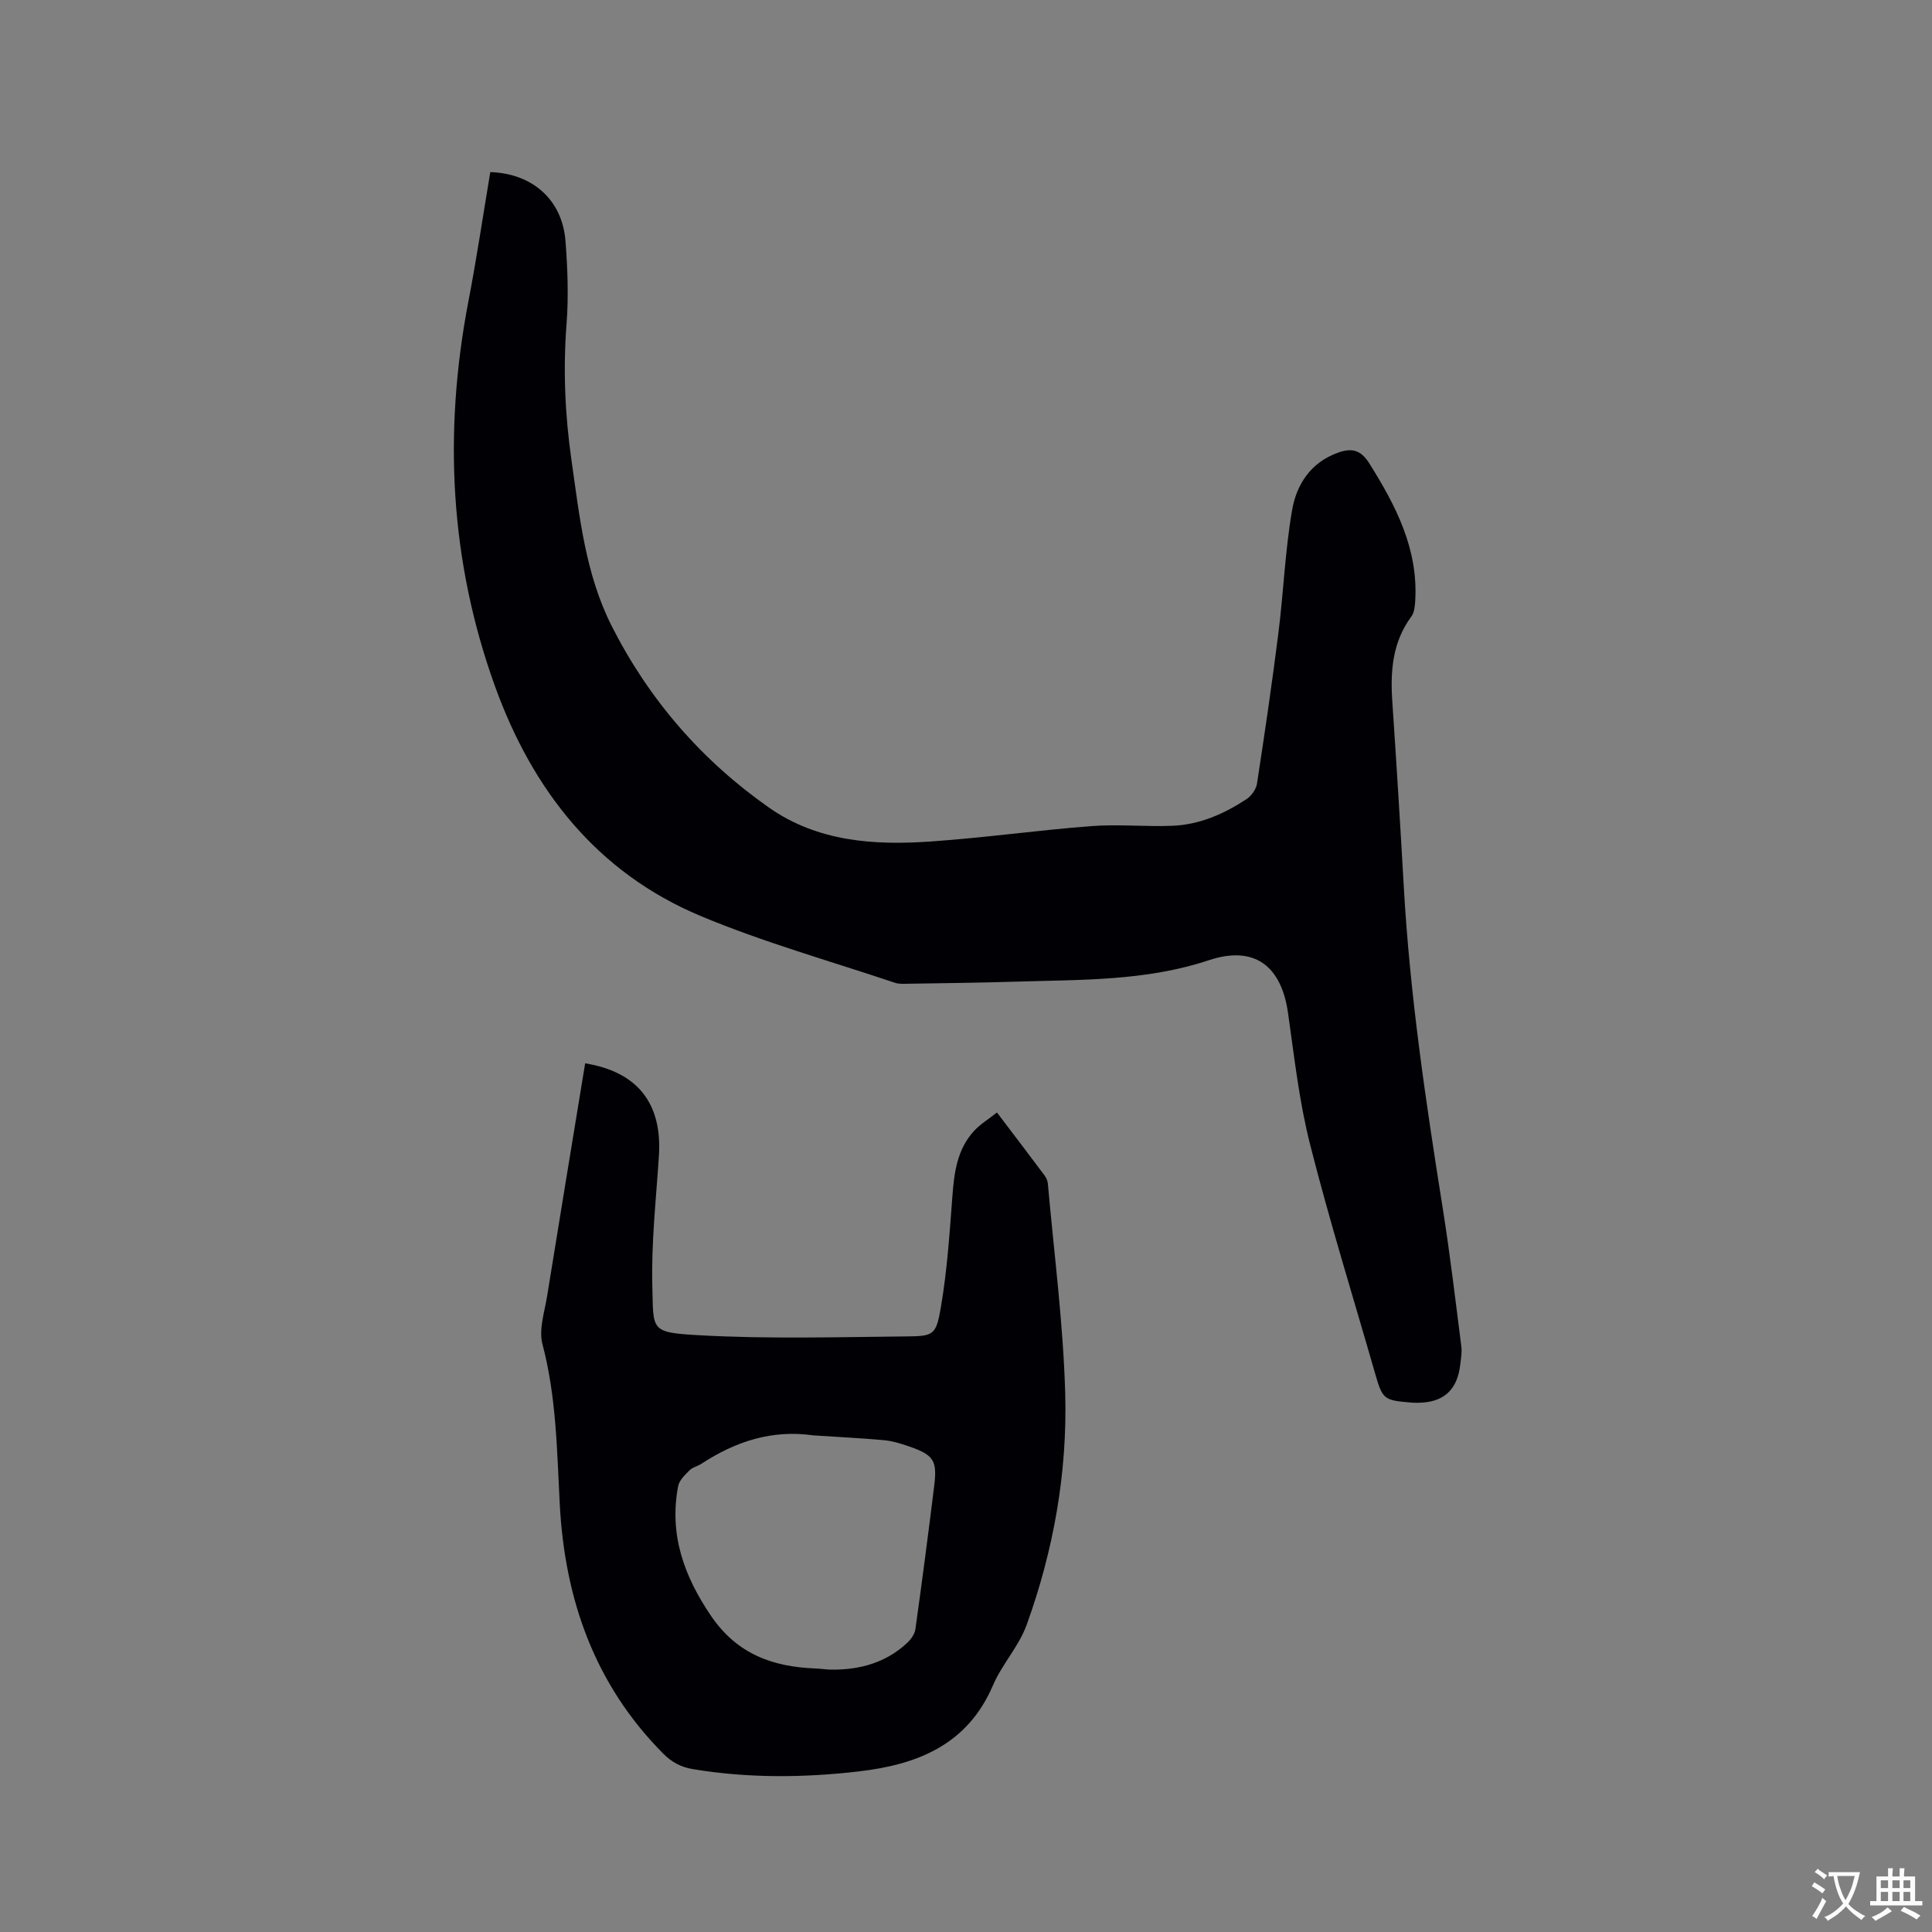 <svg enable-background="new 0 0 400 400" viewBox="0 0 400 400" xmlns="http://www.w3.org/2000/svg"><rect x="0" y="0" width="400" height="400" fill="#808080" stroke="none"/><path d="m101.51 35.63c8.79.29 14.92 5.79 15.57 14.29.43 5.69.66 11.46.22 17.14-.73 9.45-.33 18.77 1.01 28.15 1.68 11.76 2.89 23.64 8.34 34.41 7.7 15.2 18.59 27.78 32.54 37.57 10.11 7.09 21.78 7.85 33.54 7.03 11.08-.77 22.09-2.33 33.16-3.18 5.58-.43 11.22.15 16.83-.07 5.63-.22 10.71-2.46 15.36-5.52 1.02-.67 1.99-2.05 2.17-3.23 1.59-10.34 3.11-20.7 4.42-31.08 1.07-8.49 1.39-17.1 2.84-25.51.91-5.29 3.83-9.86 9.45-11.89 2.84-1.03 4.74-.67 6.54 2.2 5.49 8.74 10.13 17.68 9.51 28.41-.07 1.12-.18 2.45-.8 3.29-3.93 5.31-4.37 11.29-3.95 17.57.86 12.79 1.66 25.59 2.38 38.39 1.26 22.36 4.55 44.46 8.06 66.54 1.51 9.49 2.63 19.05 3.85 28.59.16 1.24-.07 2.54-.22 3.8-.61 5.32-3.53 7.9-8.88 7.9-.42 0-.85 0-1.27-.04-5.72-.48-5.93-.65-7.5-6.1-4.53-15.77-9.41-31.45-13.44-47.34-2.26-8.89-3.27-18.12-4.57-27.23-1.39-9.77-6.96-14.05-16.41-10.91-13.08 4.34-26.49 4.01-39.9 4.43-7.41.23-14.83.31-22.25.43-.95.02-1.97.09-2.84-.2-13.44-4.52-27.16-8.36-40.2-13.82-21.52-9-34.86-26.13-42.6-47.6-9.35-25.92-10.68-52.54-5.51-79.56 1.72-8.93 3.05-17.93 4.55-26.86z" fill="#010105"/><path d="m121.15 220.15c10.88 1.77 15.98 8.33 15.27 19.17-.58 8.98-1.6 17.99-1.36 26.95.24 9.14-.52 9.59 9.42 10.16 14.36.82 28.8.4 43.2.26 5.6-.05 6.13-.26 7.11-6 1.3-7.57 1.81-15.3 2.39-22.98.37-4.96.98-9.76 4.49-13.57 1.31-1.42 3.04-2.46 4.74-3.81 3.48 4.59 6.69 8.79 9.85 13.03.36.48.64 1.13.69 1.72 1.28 14.46 3.18 28.9 3.59 43.38.46 16.4-2.4 32.54-8.01 48.02-1.6 4.4-5.08 8.09-6.94 12.43-5.29 12.39-15.73 16.45-27.85 17.85-11.41 1.32-22.84 1.41-34.23-.47-2.49-.41-4.41-1.41-6.25-3.27-14.18-14.32-20.34-31.94-21.37-51.64-.58-11.1-.7-22.18-3.58-33.08-.8-3.04.44-6.67.97-9.99 2.57-15.98 5.22-31.96 7.87-48.16zm47.25 77.03c-8.55-1.23-16.11 1.25-23.17 5.87-.79.52-1.85.73-2.49 1.38-.94.95-2.12 2.07-2.34 3.27-1.88 9.98 1.18 18.58 6.83 26.88 5.39 7.9 12.78 10.53 21.64 10.86 1.06.04 2.11.22 3.17.24 5.92.07 11.34-1.4 15.77-5.53.78-.73 1.57-1.82 1.71-2.83 1.38-9.86 2.67-19.74 3.89-29.63.66-5.33-.08-6.45-5.22-8.23-1.69-.59-3.46-1.13-5.22-1.29-4.84-.43-9.71-.67-14.57-.99z" fill="#010105"/><g fill="#fafbfa"><path d="m377.9 391.2c-.2.3-.4.5-.6.8-.7-.6-1.4-1-2.2-1.5.2-.3.4-.5.5-.8.6.4 1.4.8 2.3 1.5zm-1.8 6.1c-.2-.2-.5-.4-.9-.6.4-.6.8-1.2 1.2-1.9s.7-1.3.9-1.9c.3.3.5.5.8.7-.7 1.3-1.4 2.6-2 3.7zm2.2-9c-.3.3-.5.5-.6.8-.6-.6-1.3-1.1-2-1.5.3-.3.5-.5.6-.7.6.5 1.3.9 2 1.4zm.3.2v-.9h2 4.5c-.3 1.3-.6 2.5-1 3.6s-.9 2.1-1.4 3c.4.5 1 1 1.6 1.4s1.2.8 1.9 1.1c-.3.2-.5.4-.8.8-.4-.3-1-.7-1.6-1.2s-1.2-1.1-1.6-1.6c-.5.6-1.1 1.1-1.7 1.6s-1.4.9-2.1 1.4c-.1-.3-.3-.5-.7-.8.6-.2 1.2-.5 1.9-1s1.4-1.1 2-1.8c-.5-.8-.9-1.6-1.2-2.5s-.6-2-.8-3.2c-.4.1-.7.1-1 .1zm2.5 2.7c.3 1 .7 1.7 1 2.2.3-.5.6-1.1 1-2s.6-1.9.9-3h-3.2-.4c.1.9.3 1.8.7 2.8z"/><path d="m396.5 388.5v1.5 3.6h1.5v.9c-.4 0-1 0-1.7 0h-7.9c-.5 0-.9 0-1.2 0v-.9h1.3v-3.5c0-.7 0-1.2 0-1.6h2.4c0-.8 0-1.4 0-1.7h1c0 .3-.1.8-.1 1.7h1.5c0-.8 0-1.4 0-1.7h1c0 .3-.1.9-.1 1.7zm-8.2 9.2c-.2-.3-.5-.5-.8-.8.8-.3 1.4-.6 1.9-.9s1-.7 1.4-1.1c.3.3.6.5.9.8-1.6 1-2.8 1.6-3.4 2zm2.6-6.8v-1.6h-1.5v1.6zm0 2.7v-1.9h-1.5v1.9zm2.4-2.7v-1.6h-1.5v1.6zm0 2.7v-1.9h-1.5v1.9zm.2 2 .7-.8c.4.2.9.5 1.6.8s1.3.7 1.8 1c-.3.3-.5.5-.8.8-.4-.3-1.5-1-3.3-1.8zm2-4.7v-1.6h-1.4v1.6zm0 2.7v-1.9h-1.4v1.9z"/></g></svg>